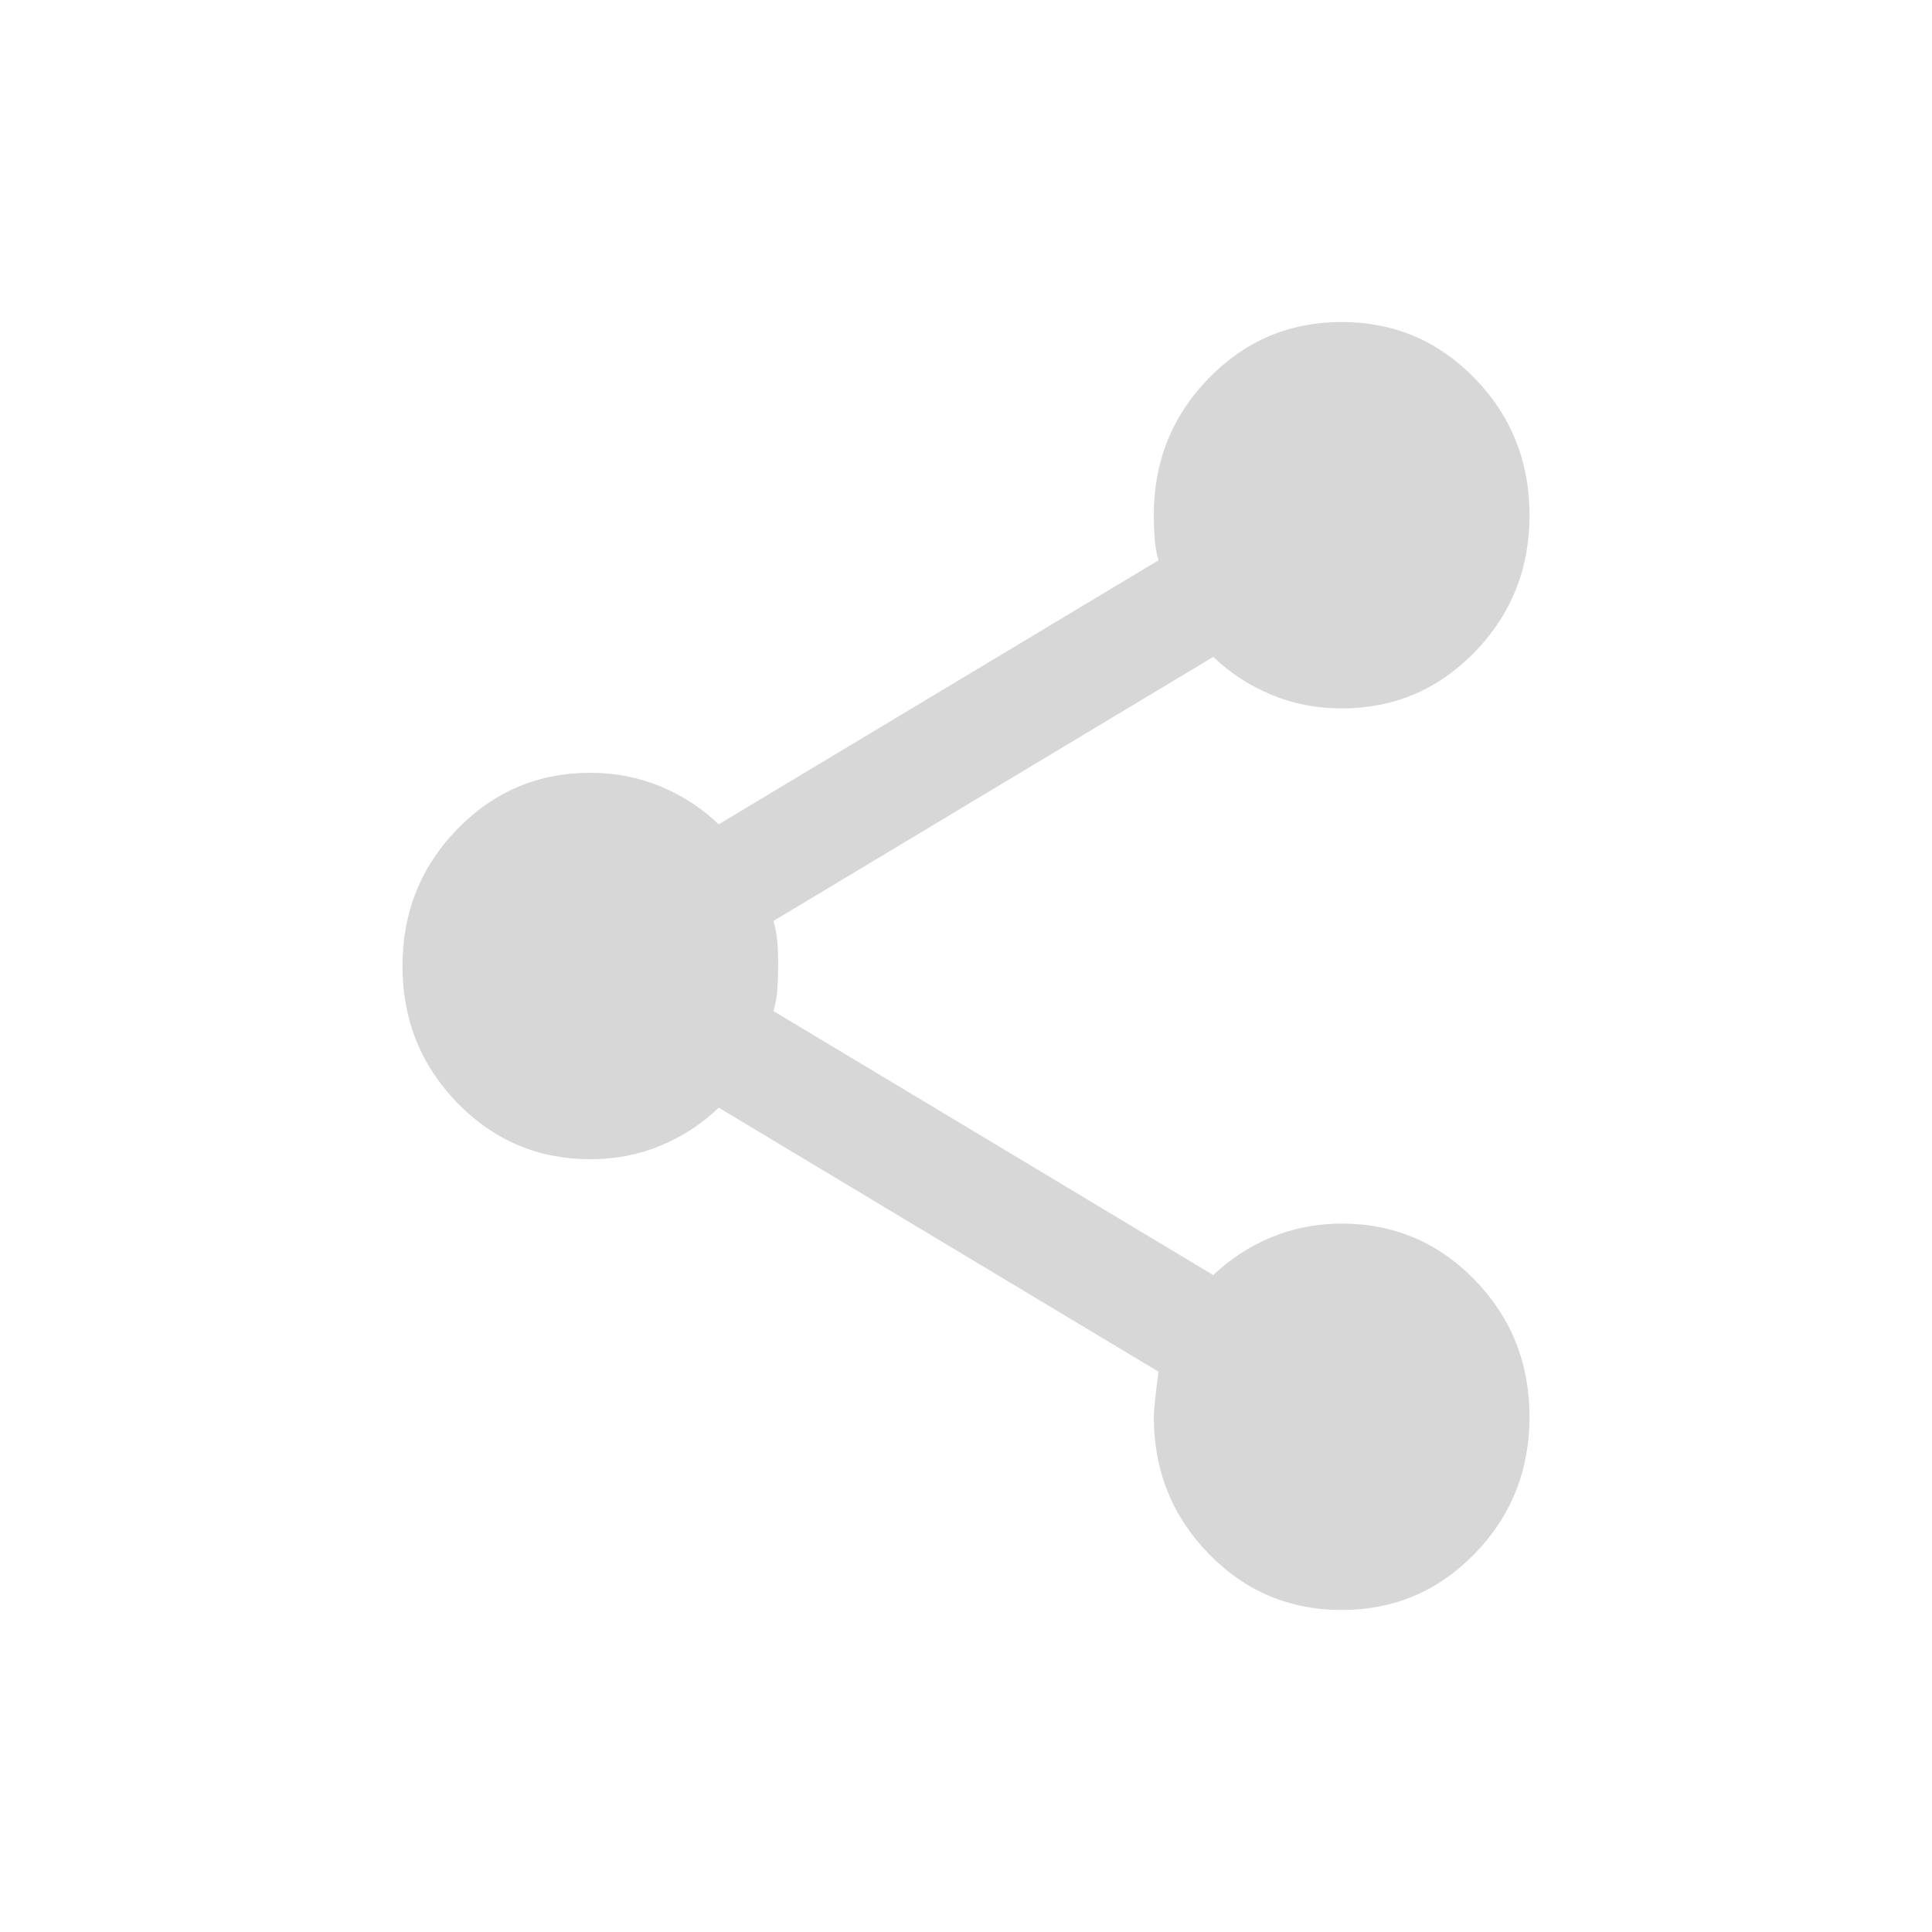 <svg width="34" height="34" viewBox="0 0 34 34" fill="none" xmlns="http://www.w3.org/2000/svg">
<path d="M23.611 28.333C22.693 28.333 21.912 28.003 21.27 27.342C20.627 26.681 20.305 25.878 20.305 24.933C20.305 24.82 20.333 24.556 20.388 24.14L12.648 19.493C12.354 19.777 12.014 19.999 11.628 20.16C11.243 20.321 10.829 20.401 10.389 20.4C9.471 20.4 8.69 20.069 8.047 19.408C7.405 18.747 7.083 17.944 7.083 17C7.083 16.056 7.405 15.253 8.047 14.592C8.69 13.931 9.471 13.6 10.389 13.6C10.829 13.6 11.243 13.681 11.628 13.841C12.014 14.002 12.354 14.224 12.648 14.507L20.388 9.86C20.351 9.728 20.329 9.6 20.32 9.478C20.311 9.356 20.306 9.219 20.305 9.067C20.305 8.122 20.627 7.319 21.27 6.658C21.912 5.997 22.693 5.667 23.611 5.667C24.529 5.667 25.31 5.997 25.953 6.658C26.595 7.319 26.917 8.122 26.917 9.067C26.917 10.011 26.595 10.814 25.953 11.475C25.31 12.136 24.529 12.467 23.611 12.467C23.17 12.467 22.757 12.386 22.371 12.225C21.986 12.064 21.646 11.843 21.352 11.56L13.612 16.207C13.649 16.339 13.672 16.467 13.681 16.59C13.691 16.713 13.695 16.85 13.694 17C13.694 17.15 13.689 17.288 13.681 17.411C13.673 17.535 13.65 17.663 13.612 17.793L21.352 22.44C21.646 22.157 21.986 21.935 22.371 21.775C22.757 21.615 23.17 21.534 23.611 21.533C24.529 21.533 25.31 21.864 25.953 22.525C26.595 23.186 26.917 23.989 26.917 24.933C26.917 25.878 26.595 26.681 25.953 27.342C25.31 28.003 24.529 28.333 23.611 28.333Z" fill="#D7D7D7"/>
</svg>
